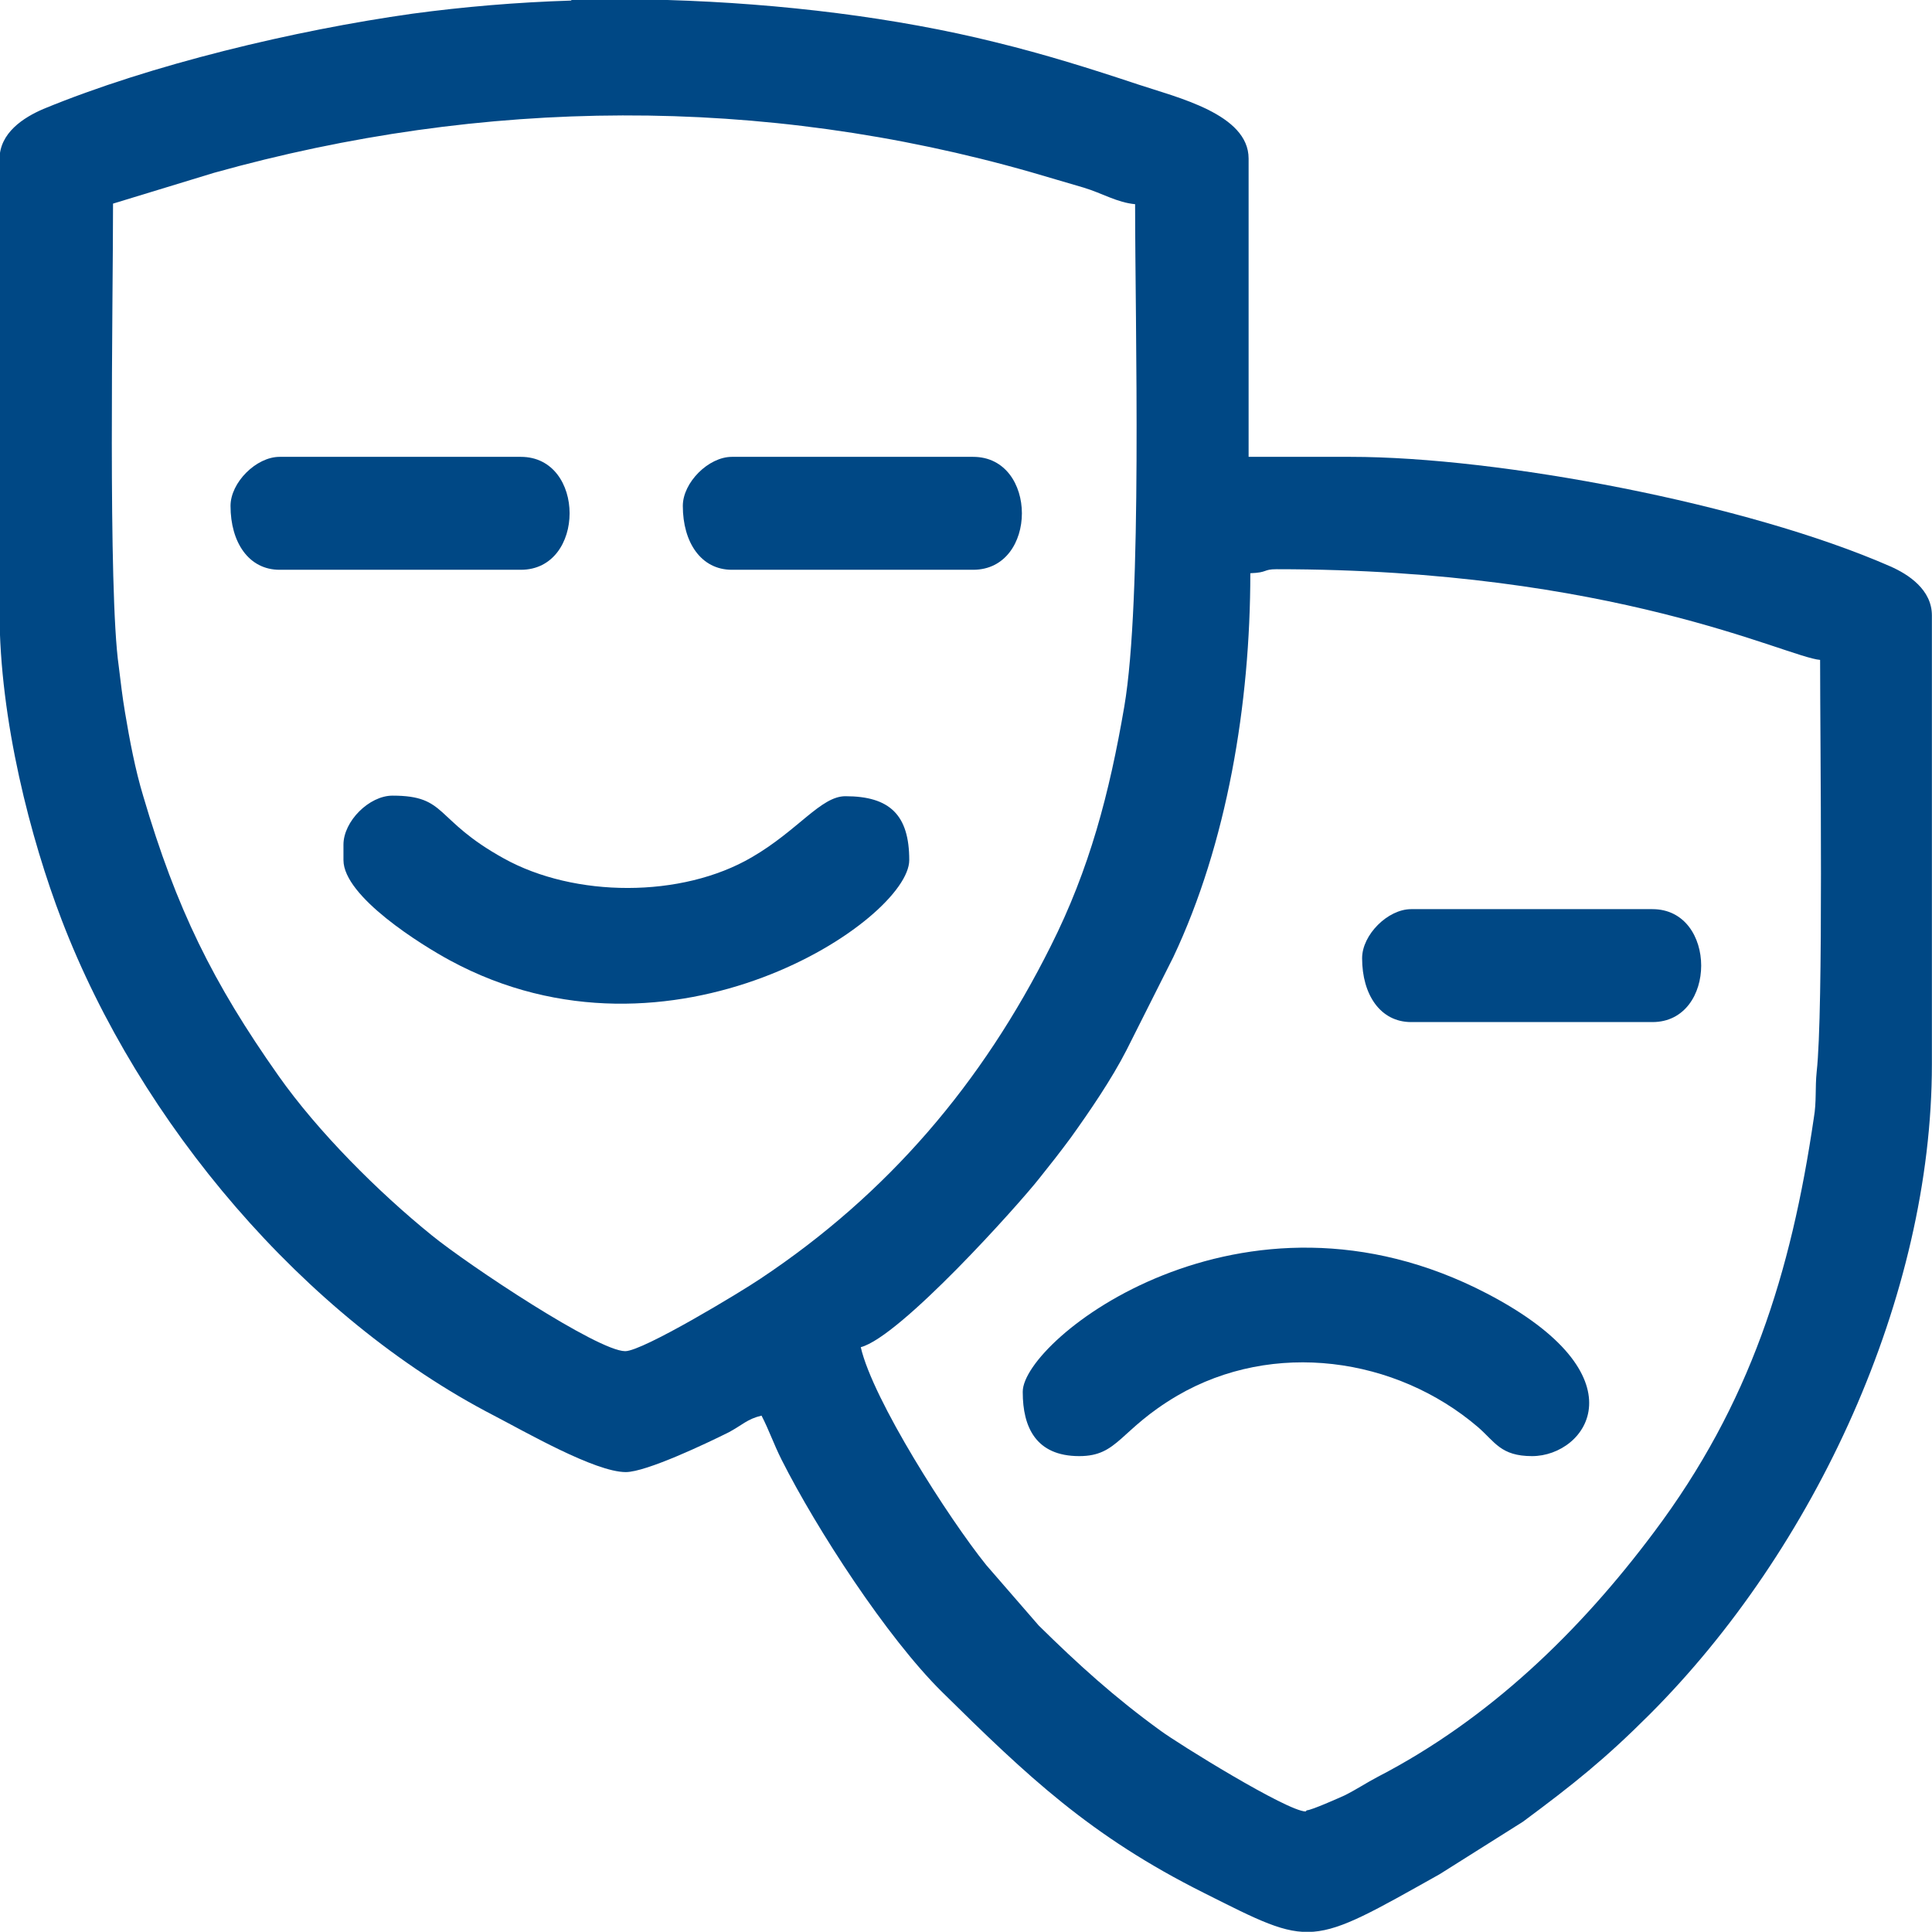 <?xml version="1.0" encoding="UTF-8"?>
<!DOCTYPE svg PUBLIC "-//W3C//DTD SVG 1.1//EN" "http://www.w3.org/Graphics/SVG/1.1/DTD/svg11.dtd">
<!-- Creator: CorelDRAW 2020 (64 Bit) -->
<svg xmlns="http://www.w3.org/2000/svg" xml:space="preserve" width="9.246mm" height="9.245mm" version="1.1" style="shape-rendering:geometricPrecision; text-rendering:geometricPrecision; image-rendering:optimizeQuality; fill-rule:evenodd; clip-rule:evenodd"
viewBox="0 0 33.87 33.87"
 xmlns:xlink="http://www.w3.org/1999/xlink"
 xmlns:xodm="http://www.corel.com/coreldraw/odm/2003">
 <defs>
  <style type="text/css">
   <![CDATA[
    .fil0 {fill:#004885}
   ]]>
  </style>
 </defs>
 <g id="Camada_x0020_1">
  <g id="_2023867123728">
   <path class="fil0" d="M22.89 31.76c-0.32,0 -2.24,-1.19 -2.55,-1.42 -0.8,-0.58 -1.44,-1.16 -2.13,-1.84l-0.92 -1.06c-0.66,-0.82 -1.99,-2.9 -2.2,-3.82 0.69,-0.18 2.76,-2.49 3.13,-2.96 0.2,-0.25 0.35,-0.44 0.55,-0.71 0.33,-0.46 0.72,-1.03 0.98,-1.54l0.82 -1.63c0.94,-1.99 1.35,-4.43 1.35,-6.73 0.31,-0.01 0.22,-0.07 0.46,-0.07 5.92,0 8.94,1.54 9.53,1.59 0,1.45 0.06,6.15 -0.06,7.22 -0.03,0.29 -0,0.52 -0.05,0.81 -0.4,2.73 -1.12,5.02 -2.8,7.26 -1.3,1.74 -2.89,3.28 -4.84,4.29 -0.21,0.11 -0.37,0.22 -0.59,0.33 -0.09,0.04 -0.58,0.26 -0.66,0.26zm-12.87 -31.76l1.68 0c2.01,0.06 4.02,0.31 5.75,0.74 0.86,0.21 1.66,0.46 2.5,0.74 0.69,0.23 1.94,0.52 1.94,1.3l0 5.23 1.79 0c2.6,0 6.95,0.82 9.46,1.92 0.32,0.14 0.73,0.41 0.73,0.86l0 7.87c0,4.07 -2.05,8.5 -4.95,11.4 -0.78,0.78 -1.33,1.22 -2.22,1.88l-1.46 0.92c-2.3,1.29 -2.22,1.29 -4.13,0.33 -2,-1 -3.1,-2.05 -4.6,-3.53 -0.96,-0.95 -2.19,-2.84 -2.81,-4.07 -0.14,-0.28 -0.22,-0.52 -0.35,-0.77 -0.25,0.06 -0.33,0.16 -0.57,0.29 -0.38,0.19 -1.45,0.7 -1.81,0.7 -0.54,0 -1.77,-0.71 -2.31,-0.99 -3.33,-1.72 -6.22,-5.14 -7.58,-8.69 -0.54,-1.41 -1.09,-3.5 -1.09,-5.4l0 -7.94c0,-0.46 0.42,-0.73 0.77,-0.88 1.89,-0.78 4.41,-1.38 6.47,-1.67 0.89,-0.12 1.82,-0.2 2.78,-0.23zm-8.04 3.57l1.77 -0.54c4.72,-1.32 9.61,-1.36 14.33,-0.01 0.35,0.1 0.57,0.17 0.92,0.27 0.33,0.1 0.58,0.26 0.9,0.29 0,2.14 0.13,6.94 -0.19,8.81 -0.26,1.52 -0.61,2.85 -1.29,4.2 -1.2,2.4 -2.85,4.34 -5.09,5.83 -0.34,0.23 -2.06,1.27 -2.37,1.27 -0.48,0 -2.75,-1.51 -3.39,-2.03 -0.94,-0.76 -2,-1.82 -2.69,-2.8 -1.15,-1.63 -1.79,-2.93 -2.37,-4.9 -0.14,-0.46 -0.24,-0.99 -0.32,-1.47 -0.05,-0.3 -0.07,-0.49 -0.11,-0.81 -0.19,-1.32 -0.1,-6.4 -0.1,-8.1z"/>
   <path class="fil0" d="M6.02 14.82l0 0.26c0,0.64 1.37,1.49 1.87,1.76 3.88,2.1 8.05,-0.72 8.05,-1.76 0,-0.79 -0.34,-1.12 -1.12,-1.12 -0.43,0 -0.83,0.6 -1.64,1.07 -1.23,0.72 -3.11,0.71 -4.35,0.02 -1.23,-0.68 -0.98,-1.1 -1.95,-1.1 -0.41,0 -0.86,0.45 -0.86,0.86z"/>
   <path class="fil0" d="M17.93 24.41c0,0.61 0.23,1.12 0.99,1.12 0.69,0 0.7,-0.46 1.72,-1.06 1.68,-0.98 3.83,-0.68 5.27,0.55 0.3,0.26 0.4,0.51 0.95,0.51 0.96,0 1.97,-1.41 -0.79,-2.85 -4.3,-2.24 -8.14,0.81 -8.14,1.72z"/>
   <path class="fil0" d="M4.04 8.87c0,0.64 0.32,1.12 0.86,1.12l4.23 0c1.14,0 1.14,-1.98 0,-1.98l-4.23 0c-0.41,0 -0.86,0.45 -0.86,0.86z"/>
   <path class="fil0" d="M11.97 8.87c0,0.64 0.32,1.12 0.86,1.12l4.23 0c1.14,0 1.14,-1.98 0,-1.98l-4.23 0c-0.41,0 -0.86,0.45 -0.86,0.86z"/>
   <path class="fil0" d="M23.88 16.8c0,0.64 0.32,1.12 0.86,1.12l4.23 0c1.14,0 1.14,-1.98 0,-1.98l-4.23 0c-0.41,0 -0.86,0.45 -0.86,0.86z"/>
  </g>
 </g>
</svg>
